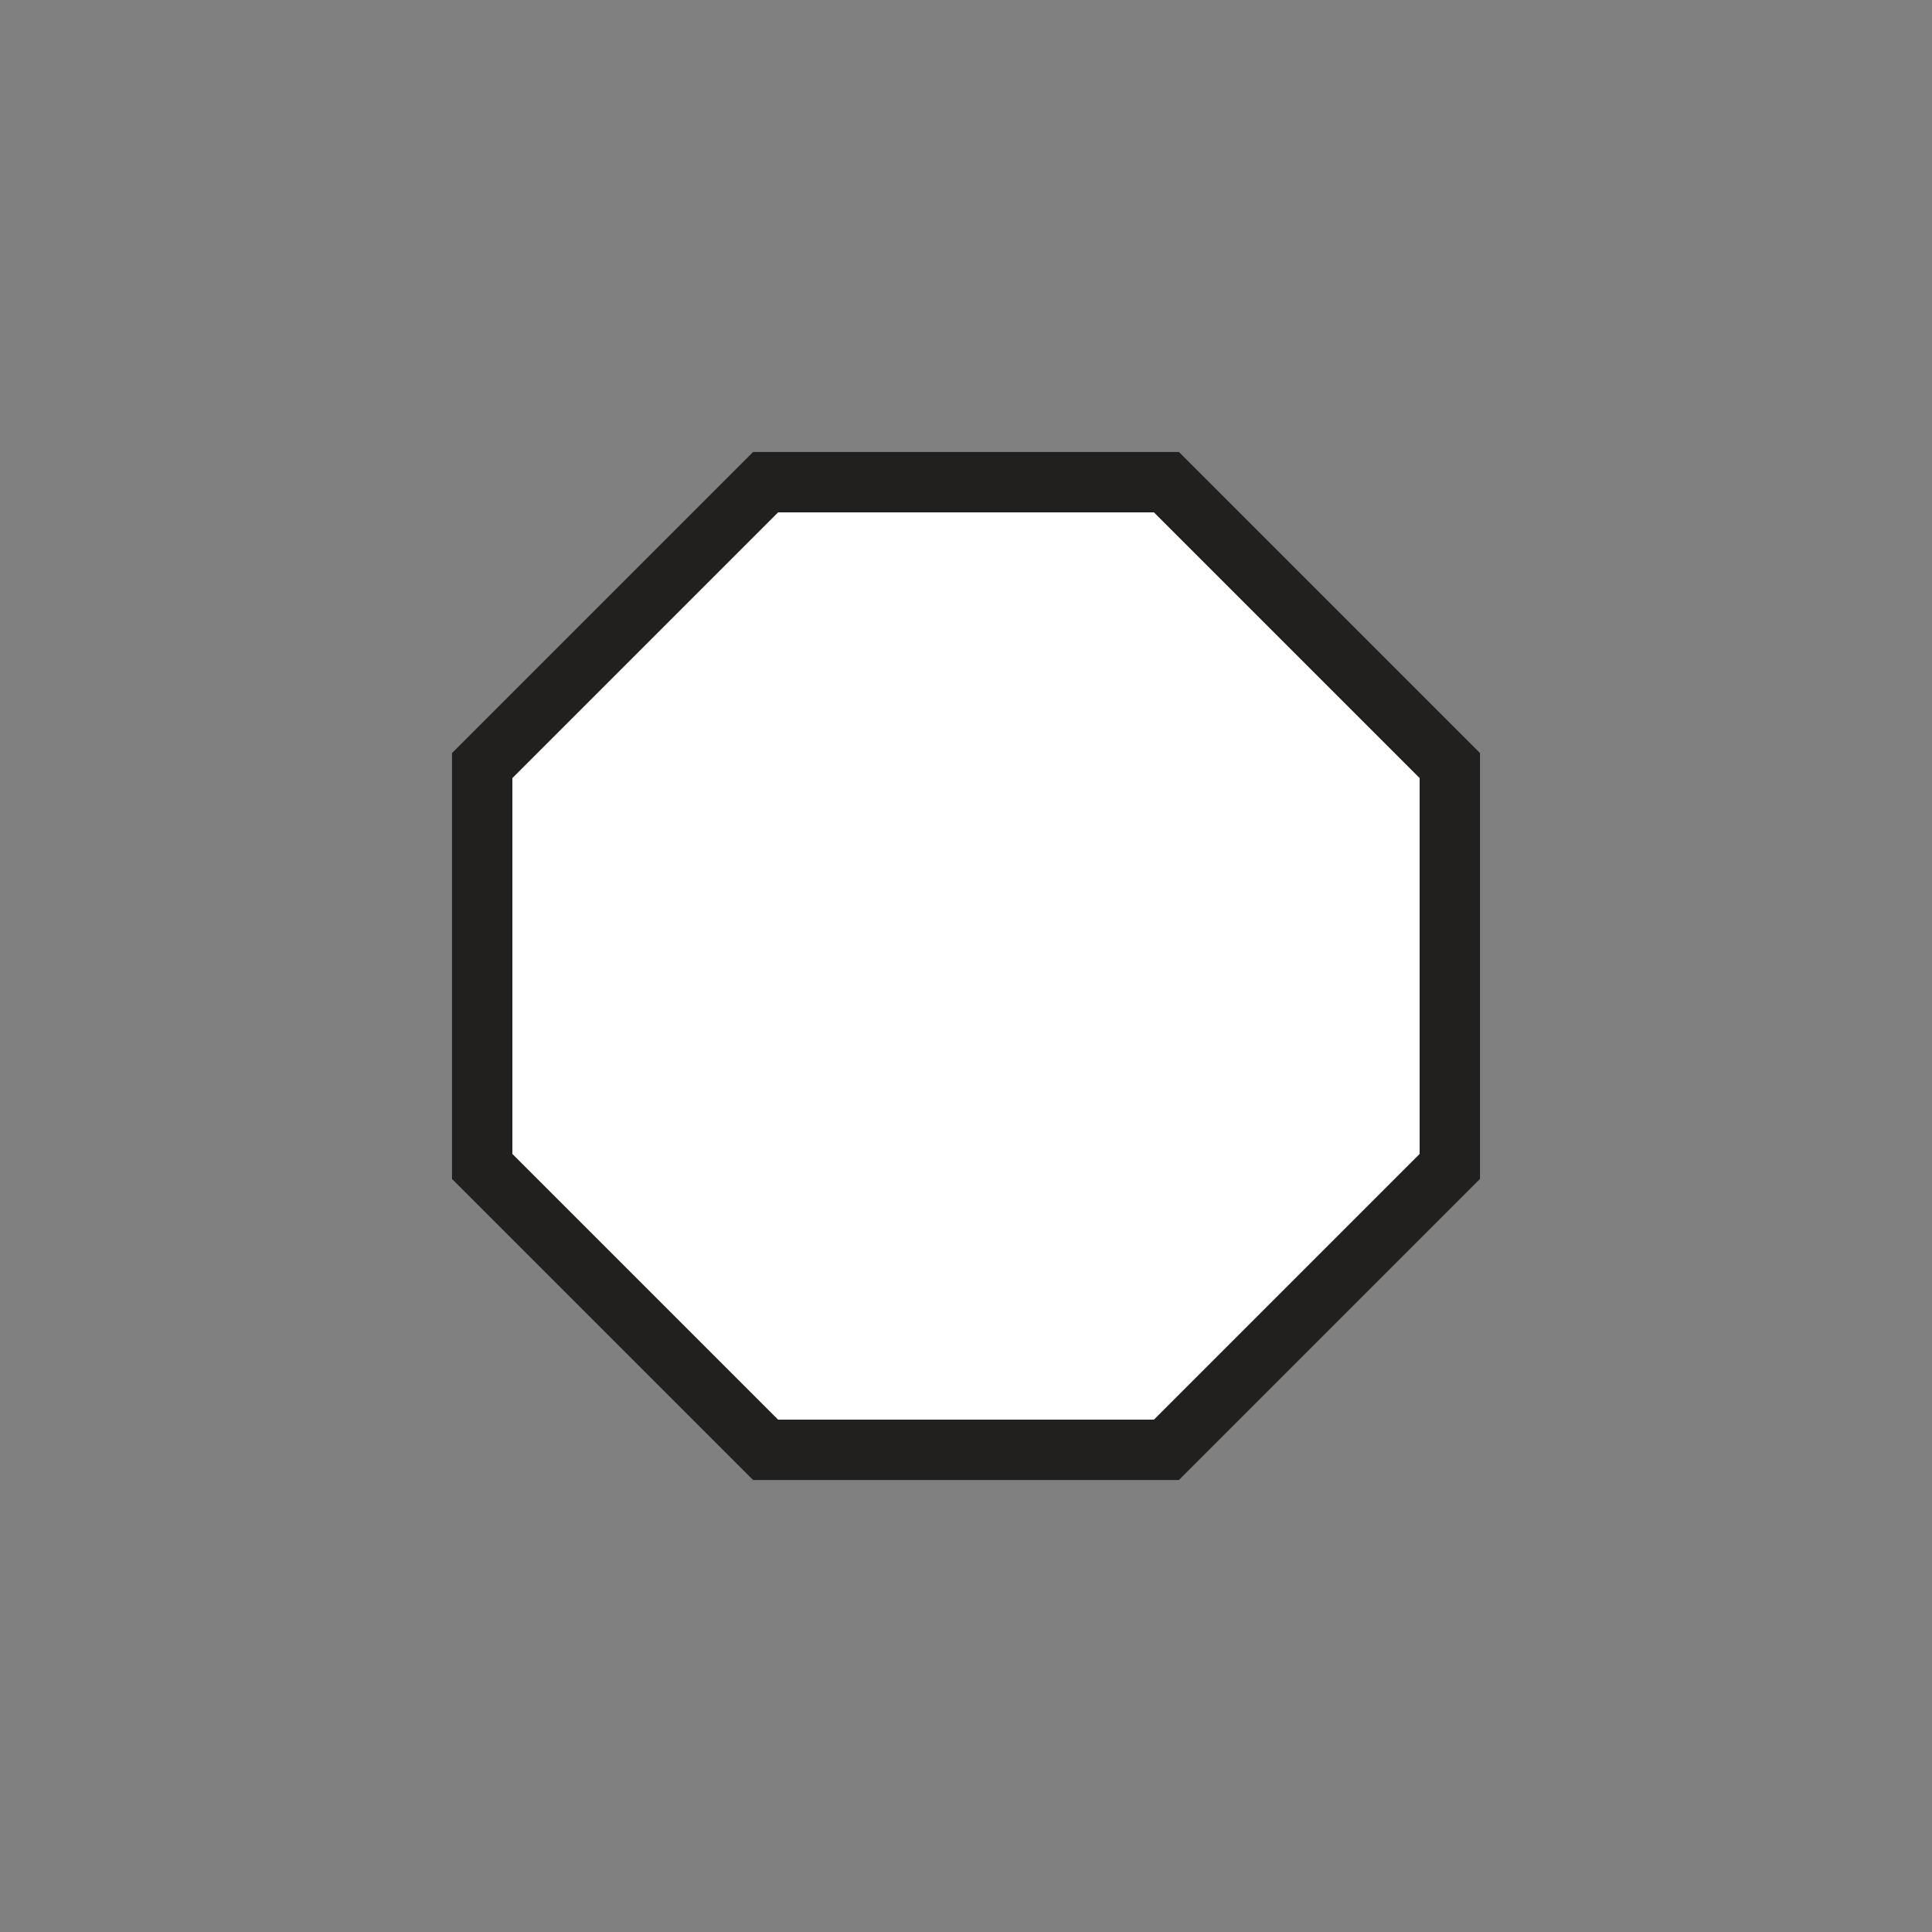 <?xml version="1.0" encoding="UTF-8"?>
<svg id="Layer_1" data-name="Layer 1" xmlns="http://www.w3.org/2000/svg" viewBox="0 0 48 48">
  <rect x="0" y="0" width="48" height="48" fill="#808080" stroke="none"/>
  <defs>
    <style>
      .cls-1 {
        fill: #fff;
        stroke: #221f1f;
        stroke-miterlimit: 10;
        stroke-width: 1.5px;
      }
    </style>
  </defs>
  <polygon class="cls-1" points="28.98 11.98 19.02 11.98 11.98 19.02 11.98 28.98 19.02 36.02 28.98 36.02 36.02 28.98 36.02 19.02 28.98 11.98"/>
</svg>